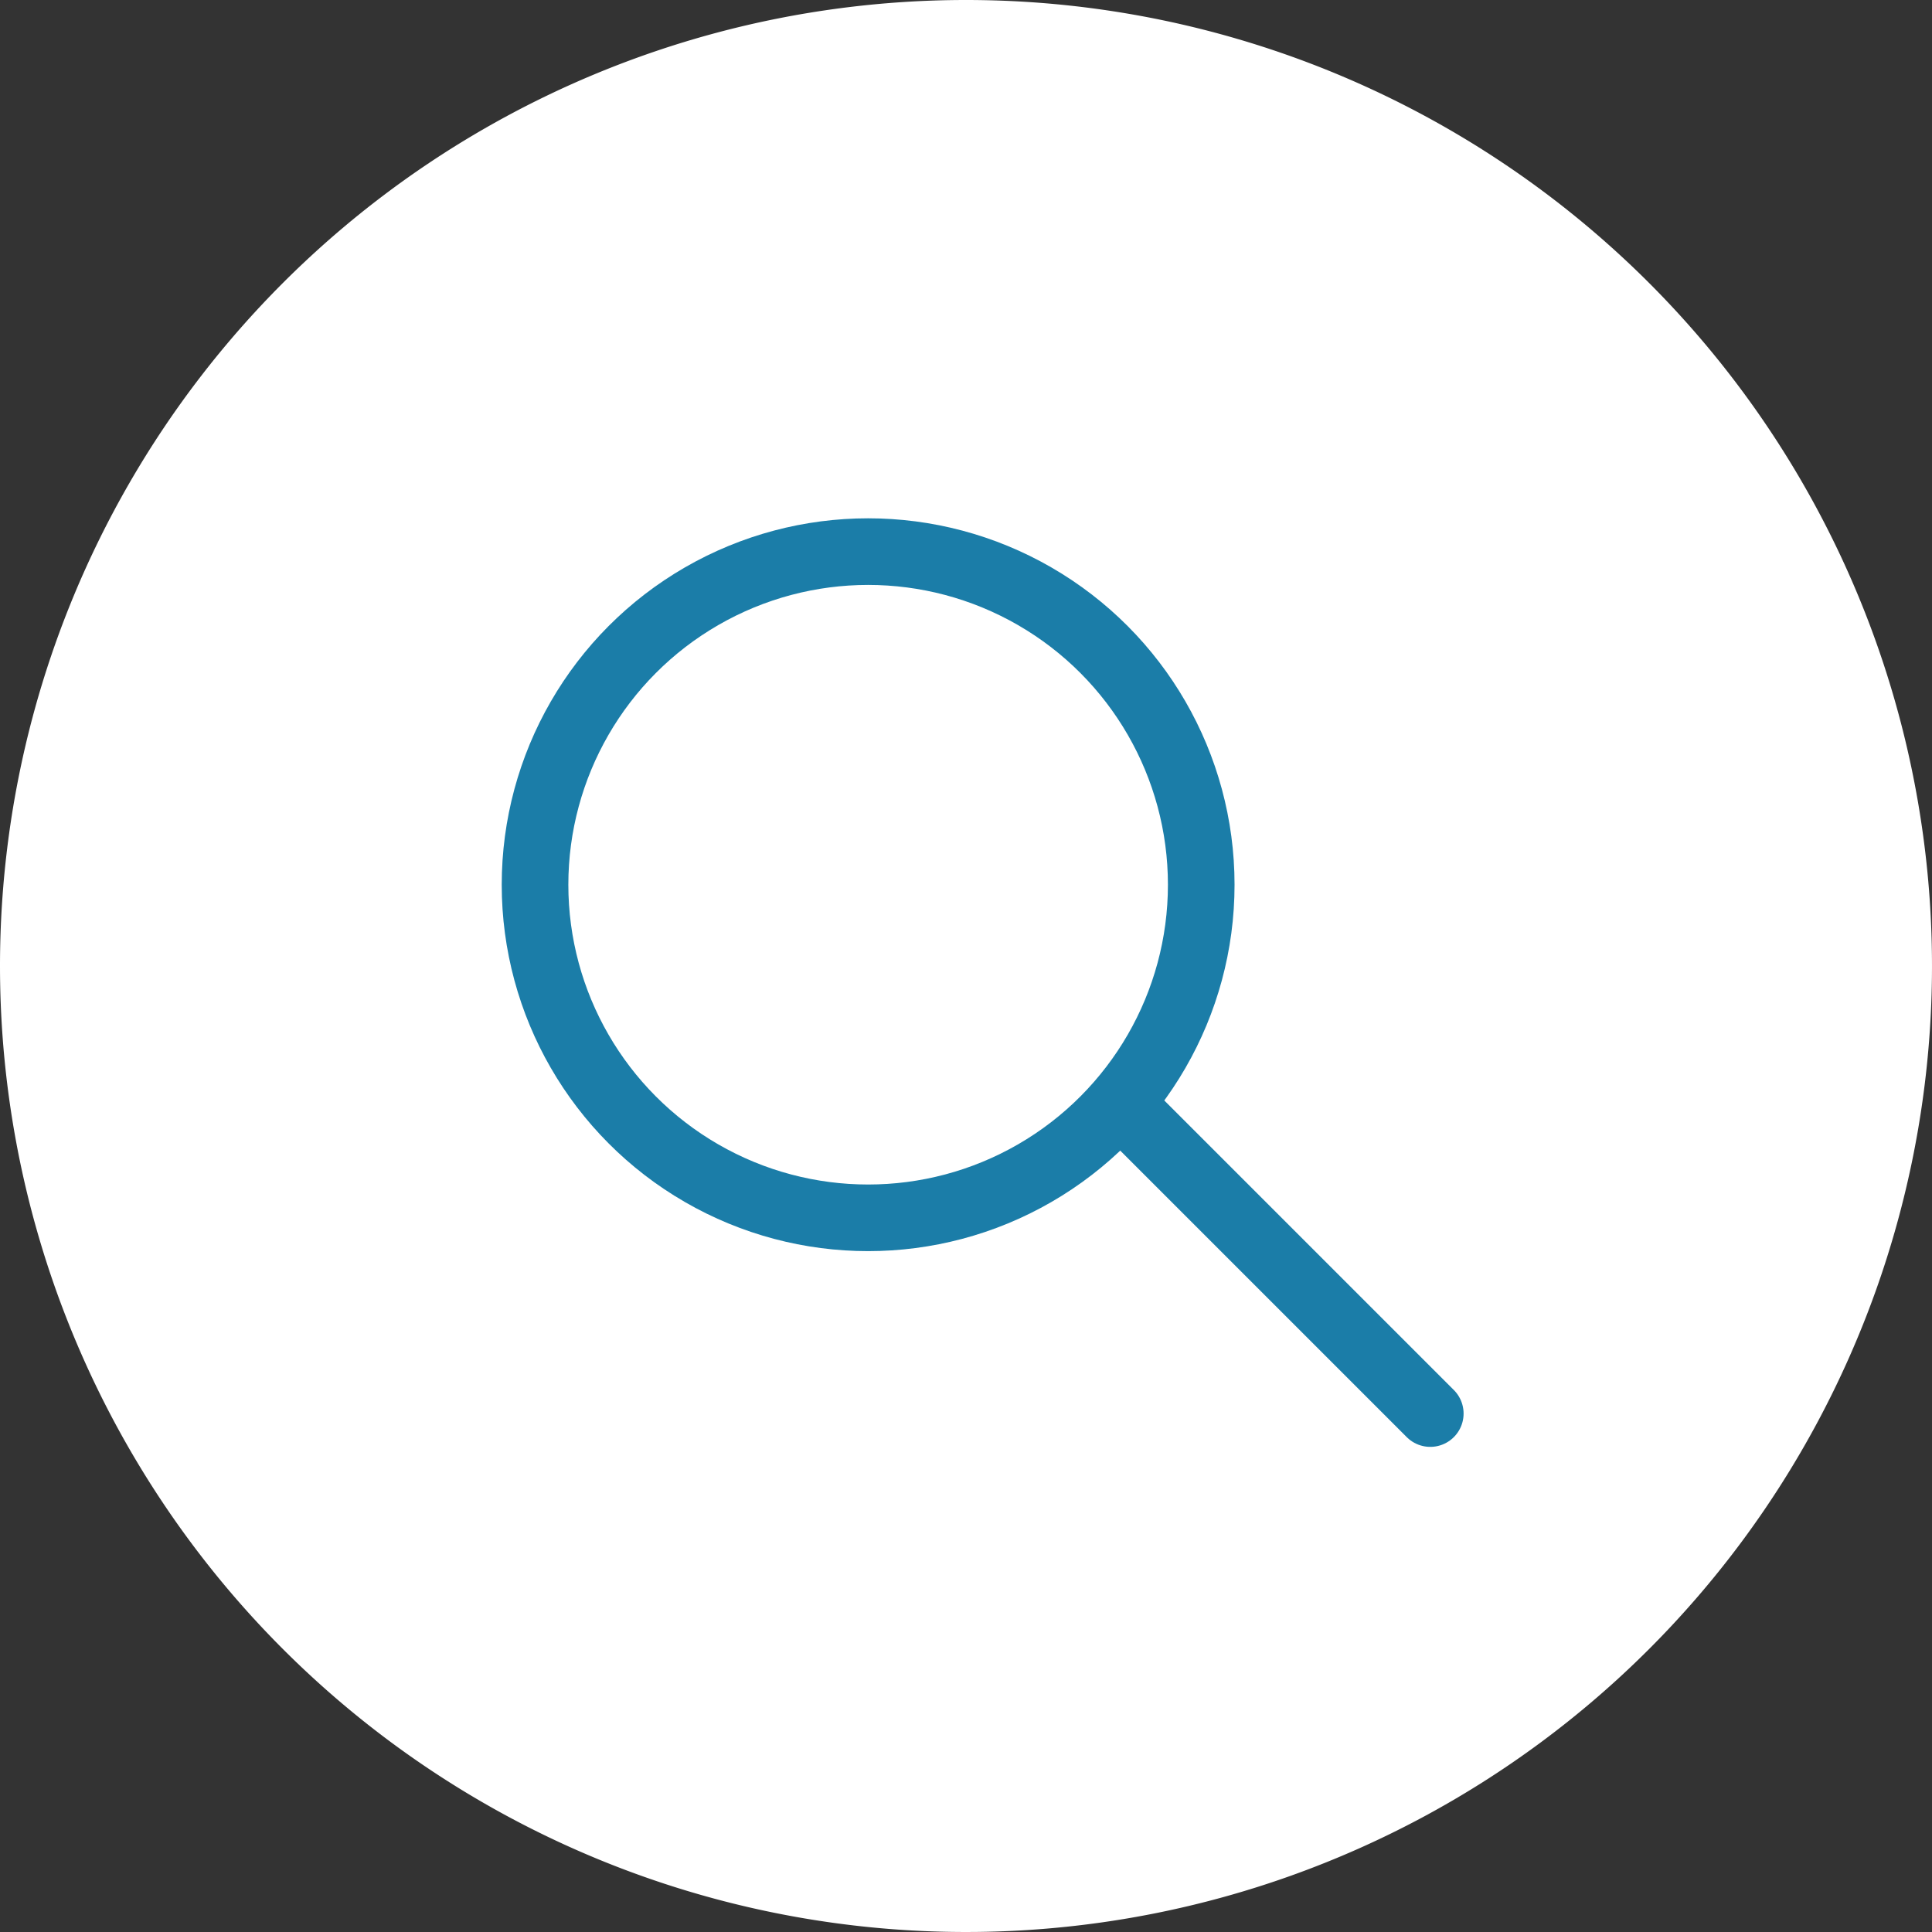 <svg xmlns="http://www.w3.org/2000/svg" width="29" height="29" viewBox="0 0 29 29">
  <rect x="0" y="0" width="29" height="29" fill="#333333" stroke="none"/>
  <g id="グループ_303805" data-name="グループ 303805" transform="translate(-712 -1127)">
    <path id="パス_705619" data-name="パス 705619" d="M14.5,0A14.5,14.5,0,1,1,0,14.5,14.5,14.5,0,0,1,14.5,0Z" transform="translate(712 1127)" fill="#fff"/>
    <g id="グループ_303716" data-name="グループ 303716" transform="translate(275.604 -148.312)">
      <g id="楕円形_99" data-name="楕円形 99" transform="translate(443.927 1283.092)" fill="none" stroke="#1b7da8" stroke-linecap="round" stroke-width="1">
        <circle cx="5.5" cy="5.5" r="5.5" stroke="none"/>
        <circle cx="5.5" cy="5.5" r="5" fill="none"/>
      </g>
      <path id="パス_705618" data-name="パス 705618" d="M2010.518-11862.982l4.445,4.445" transform="translate(-1557.098 13155.067)" fill="none" stroke="#1b7da8" stroke-linecap="round" stroke-width="1"/>
    </g>
  </g>
</svg>
